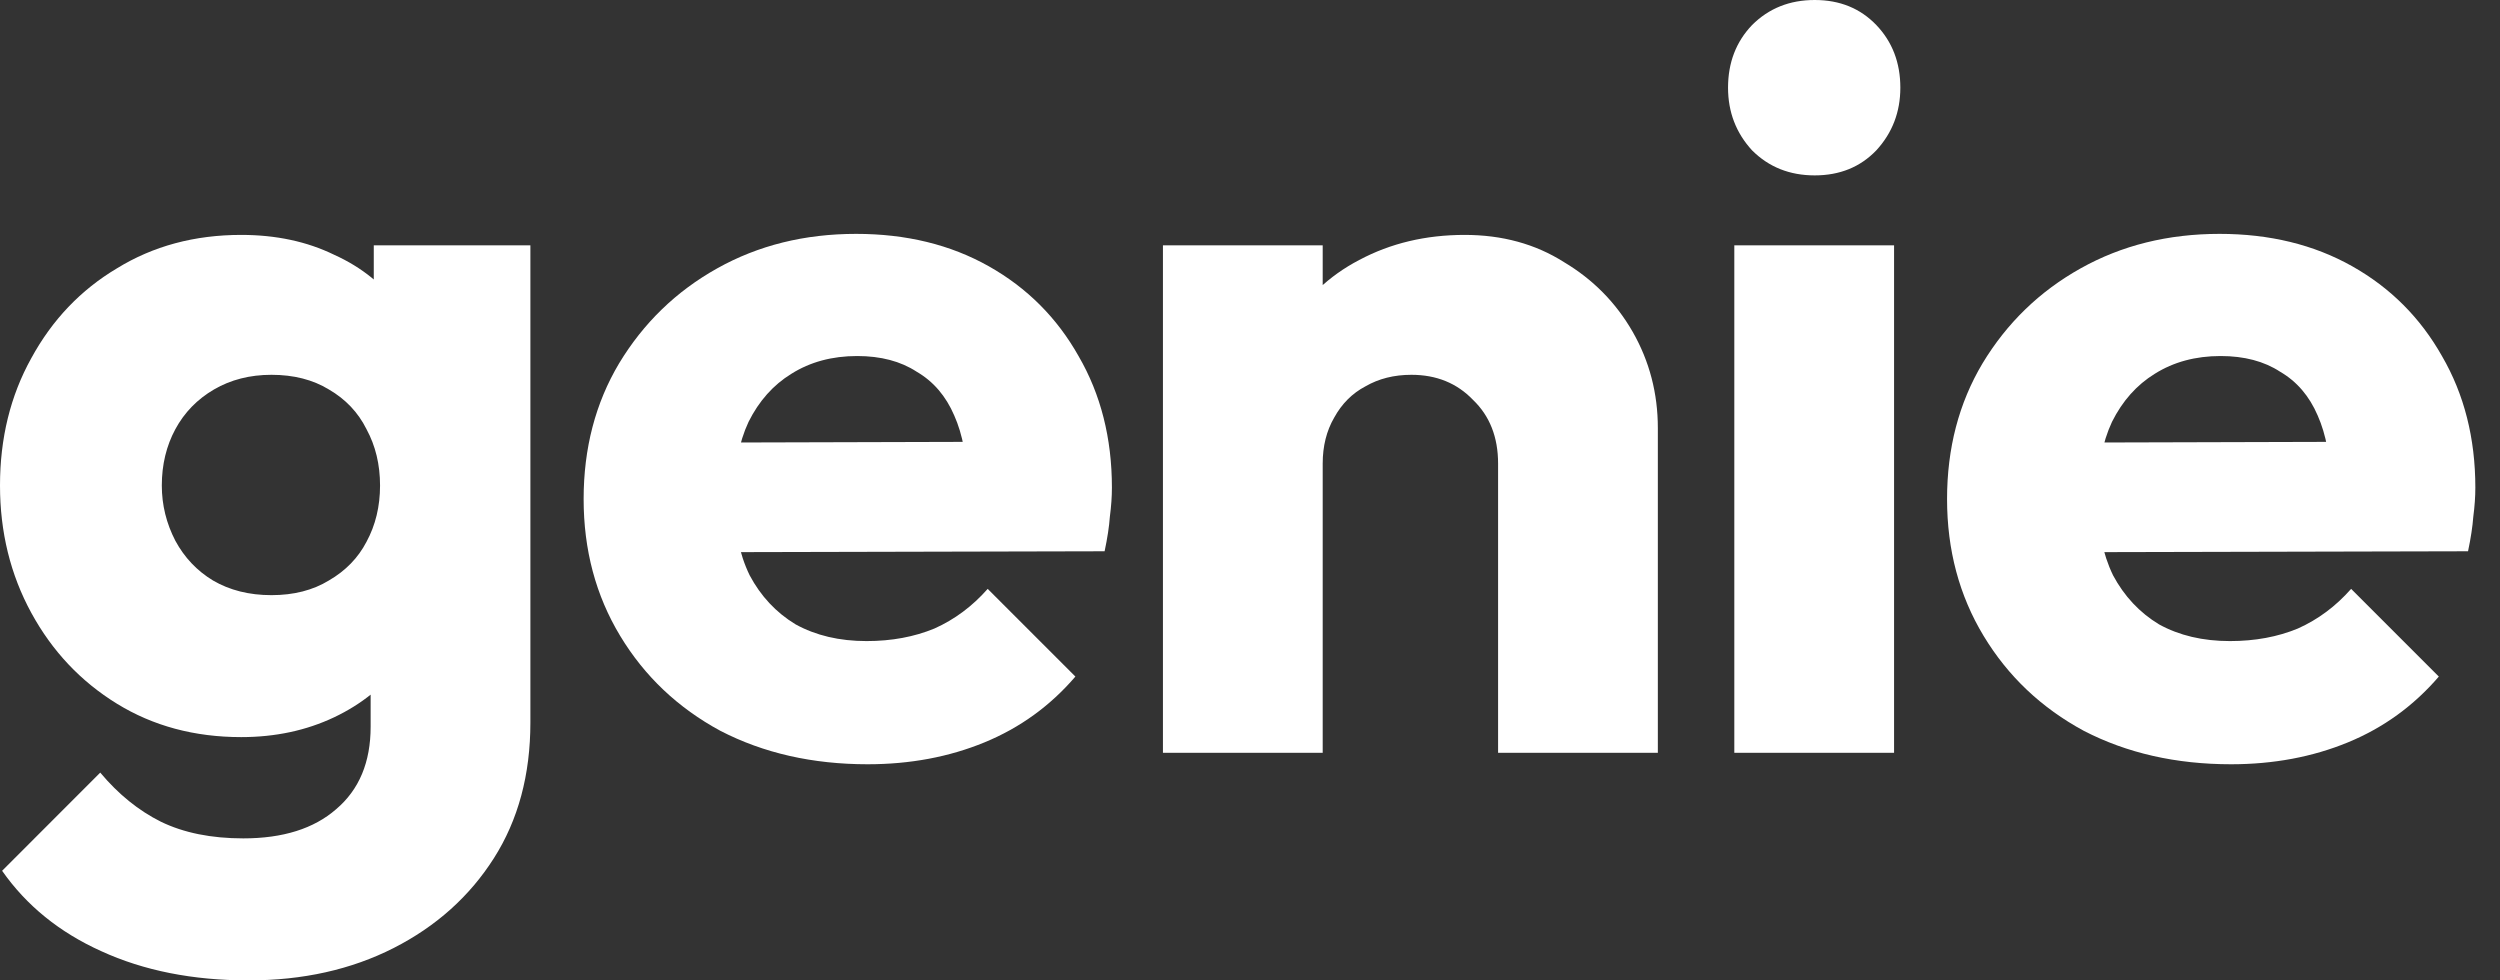 <svg width="51" height="20" viewBox="0 0 51 20" fill="none" xmlns="http://www.w3.org/2000/svg">
<rect x="0" y="0" width="51" height="20" fill="#333333" stroke="none"/>
<path d="M5.069 20C3.933 20 2.932 19.801 2.066 19.404C1.214 19.02 0.54 18.474 0.043 17.764L2.045 15.761C2.414 16.202 2.826 16.535 3.28 16.762C3.749 16.99 4.31 17.103 4.963 17.103C5.772 17.103 6.404 16.904 6.858 16.507C7.327 16.109 7.561 15.549 7.561 14.824V12.183L8.115 9.925L7.625 7.668V5.005H10.82V14.739C10.82 15.804 10.572 16.727 10.075 17.508C9.578 18.289 8.896 18.899 8.03 19.34C7.164 19.78 6.177 20 5.069 20ZM4.92 15.037C3.969 15.037 3.124 14.81 2.386 14.356C1.647 13.901 1.065 13.284 0.639 12.503C0.213 11.722 0 10.855 0 9.904C0 8.939 0.213 8.072 0.639 7.306C1.065 6.525 1.647 5.914 2.386 5.474C3.124 5.02 3.969 4.792 4.92 4.792C5.63 4.792 6.262 4.927 6.816 5.197C7.384 5.453 7.838 5.822 8.179 6.305C8.534 6.773 8.733 7.32 8.775 7.945V11.885C8.733 12.496 8.534 13.042 8.179 13.525C7.838 13.994 7.384 14.363 6.816 14.633C6.248 14.902 5.616 15.037 4.92 15.037ZM5.538 12.141C5.992 12.141 6.383 12.041 6.709 11.842C7.05 11.644 7.306 11.381 7.476 11.054C7.661 10.713 7.753 10.33 7.753 9.904C7.753 9.478 7.661 9.095 7.476 8.754C7.306 8.413 7.05 8.143 6.709 7.945C6.383 7.746 5.992 7.646 5.538 7.646C5.098 7.646 4.707 7.746 4.366 7.945C4.026 8.143 3.763 8.413 3.578 8.754C3.394 9.095 3.301 9.478 3.301 9.904C3.301 10.302 3.394 10.678 3.578 11.033C3.763 11.374 4.018 11.644 4.345 11.842C4.686 12.041 5.083 12.141 5.538 12.141Z" fill="white"/>
<path d="M17.699 15.591C16.578 15.591 15.576 15.364 14.696 14.909C13.83 14.441 13.148 13.795 12.651 12.971C12.154 12.148 11.906 11.218 11.906 10.181C11.906 9.144 12.147 8.222 12.63 7.412C13.127 6.589 13.794 5.942 14.632 5.474C15.47 5.005 16.414 4.771 17.465 4.771C18.487 4.771 19.389 4.991 20.17 5.431C20.951 5.871 21.562 6.482 22.002 7.263C22.456 8.044 22.683 8.939 22.683 9.947C22.683 10.131 22.669 10.33 22.641 10.543C22.627 10.742 22.591 10.976 22.534 11.246L13.61 11.267V9.031L21.15 9.01L19.744 9.947C19.73 9.35 19.638 8.86 19.467 8.477C19.297 8.08 19.041 7.781 18.7 7.583C18.374 7.37 17.969 7.263 17.486 7.263C16.975 7.263 16.528 7.384 16.145 7.625C15.775 7.852 15.484 8.179 15.271 8.605C15.072 9.031 14.973 9.549 14.973 10.16C14.973 10.77 15.079 11.296 15.293 11.736C15.52 12.162 15.832 12.496 16.23 12.737C16.642 12.964 17.124 13.078 17.678 13.078C18.189 13.078 18.651 12.992 19.062 12.822C19.474 12.638 19.836 12.368 20.149 12.013L21.938 13.802C21.427 14.398 20.809 14.846 20.085 15.144C19.361 15.442 18.566 15.591 17.699 15.591Z" fill="white"/>
<path d="M30.561 15.357V9.457C30.561 8.917 30.39 8.484 30.05 8.158C29.723 7.817 29.304 7.646 28.793 7.646C28.438 7.646 28.126 7.725 27.856 7.881C27.586 8.023 27.373 8.236 27.217 8.52C27.061 8.789 26.983 9.102 26.983 9.457L25.726 8.839C25.726 8.03 25.904 7.32 26.259 6.709C26.613 6.099 27.103 5.63 27.728 5.304C28.367 4.963 29.084 4.792 29.879 4.792C30.646 4.792 31.321 4.977 31.903 5.346C32.499 5.701 32.968 6.177 33.309 6.773C33.649 7.37 33.82 8.023 33.82 8.733V15.357H30.561ZM23.724 15.357V5.005H26.983V15.357H23.724Z" fill="white"/>
<path d="M35.38 15.357V5.005H38.639V15.357H35.38ZM37.02 3.578C36.509 3.578 36.083 3.408 35.742 3.067C35.416 2.712 35.252 2.286 35.252 1.789C35.252 1.278 35.416 0.852 35.742 0.511C36.083 0.17 36.509 0 37.02 0C37.531 0 37.95 0.17 38.277 0.511C38.603 0.852 38.767 1.278 38.767 1.789C38.767 2.286 38.603 2.712 38.277 3.067C37.95 3.408 37.531 3.578 37.02 3.578Z" fill="white"/>
<path d="M45.513 15.591C44.391 15.591 43.39 15.364 42.51 14.909C41.644 14.441 40.962 13.795 40.465 12.971C39.968 12.148 39.72 11.218 39.72 10.181C39.72 9.144 39.961 8.222 40.444 7.412C40.941 6.589 41.608 5.942 42.446 5.474C43.284 5.005 44.228 4.771 45.279 4.771C46.301 4.771 47.203 4.991 47.984 5.431C48.765 5.871 49.375 6.482 49.816 7.263C50.27 8.044 50.497 8.939 50.497 9.947C50.497 10.131 50.483 10.33 50.455 10.543C50.44 10.742 50.405 10.976 50.348 11.246L41.424 11.267V9.031L48.964 9.01L47.558 9.947C47.544 9.35 47.451 8.86 47.281 8.477C47.111 8.08 46.855 7.781 46.514 7.583C46.188 7.37 45.783 7.263 45.3 7.263C44.789 7.263 44.342 7.384 43.958 7.625C43.589 7.852 43.298 8.179 43.085 8.605C42.886 9.031 42.787 9.549 42.787 10.16C42.787 10.77 42.893 11.296 43.106 11.736C43.334 12.162 43.646 12.496 44.044 12.737C44.455 12.964 44.938 13.078 45.492 13.078C46.003 13.078 46.465 12.992 46.876 12.822C47.288 12.638 47.65 12.368 47.963 12.013L49.752 13.802C49.24 14.398 48.623 14.846 47.899 15.144C47.175 15.442 46.379 15.591 45.513 15.591Z" fill="white"/>
</svg>
